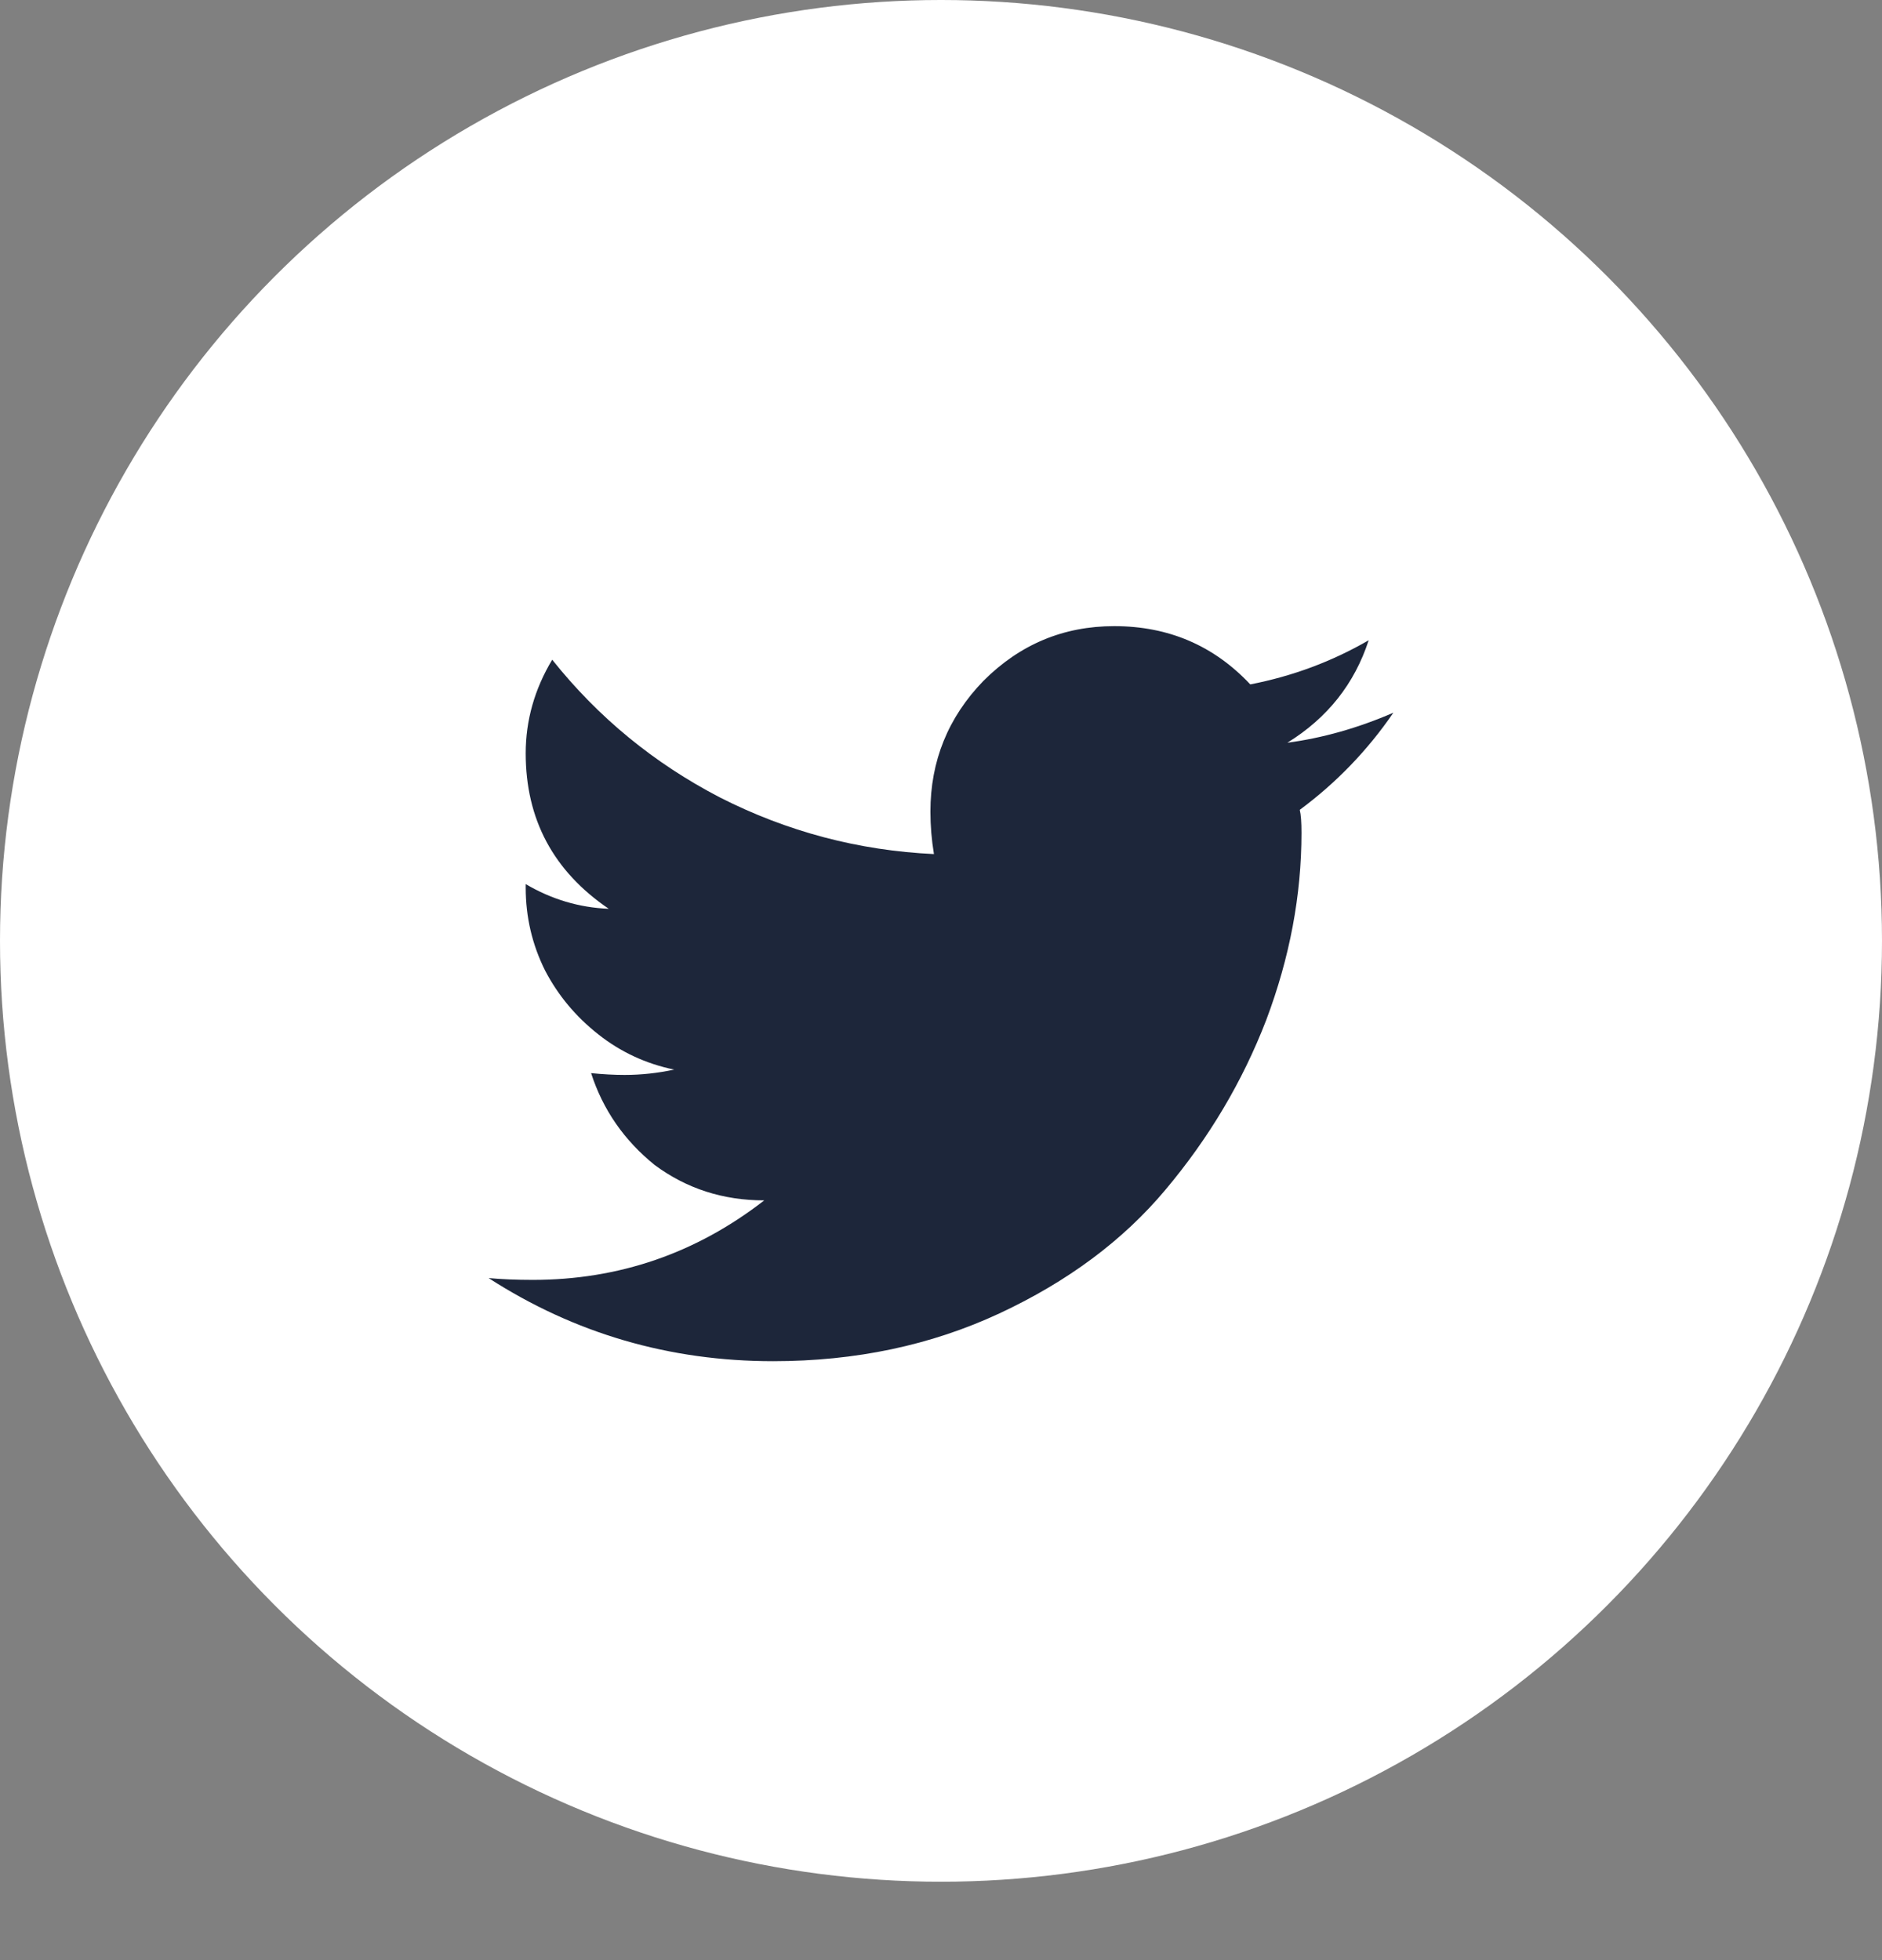<svg width="24" height="25" viewBox="0 0 24 25" fill="none" xmlns="http://www.w3.org/2000/svg">
<rect x="0" y="0" width="24" height="25" fill="#808080" stroke="none"/>
<circle cx="12" cy="12" r="12" fill="white"/>
<path d="M16.575 10.329C16.59 10.389 16.597 10.487 16.597 10.622C16.597 11.419 16.447 12.215 16.147 13.011C15.846 13.792 15.418 14.514 14.862 15.175C14.321 15.821 13.615 16.346 12.744 16.752C11.872 17.158 10.911 17.361 9.859 17.361C8.537 17.361 7.328 17.008 6.231 16.301C6.396 16.316 6.584 16.324 6.794 16.324C7.891 16.324 8.875 15.986 9.746 15.31C9.221 15.31 8.755 15.16 8.349 14.859C7.959 14.544 7.688 14.153 7.538 13.687C7.688 13.702 7.831 13.71 7.966 13.71C8.176 13.71 8.387 13.687 8.597 13.642C8.236 13.567 7.913 13.417 7.628 13.191C7.343 12.966 7.117 12.696 6.952 12.38C6.787 12.05 6.704 11.697 6.704 11.321V11.276C7.035 11.471 7.388 11.576 7.763 11.591C7.057 11.111 6.704 10.45 6.704 9.608C6.704 9.188 6.817 8.789 7.042 8.414C7.628 9.15 8.342 9.736 9.183 10.172C10.039 10.607 10.948 10.848 11.91 10.893C11.88 10.712 11.865 10.532 11.865 10.352C11.865 9.706 12.09 9.15 12.541 8.684C13.007 8.218 13.562 7.986 14.209 7.986C14.9 7.986 15.478 8.233 15.944 8.729C16.485 8.624 16.988 8.436 17.454 8.166C17.273 8.722 16.928 9.157 16.417 9.473C16.868 9.413 17.319 9.285 17.769 9.09C17.439 9.571 17.041 9.984 16.575 10.329Z" fill="#1D263A"/>
</svg>
